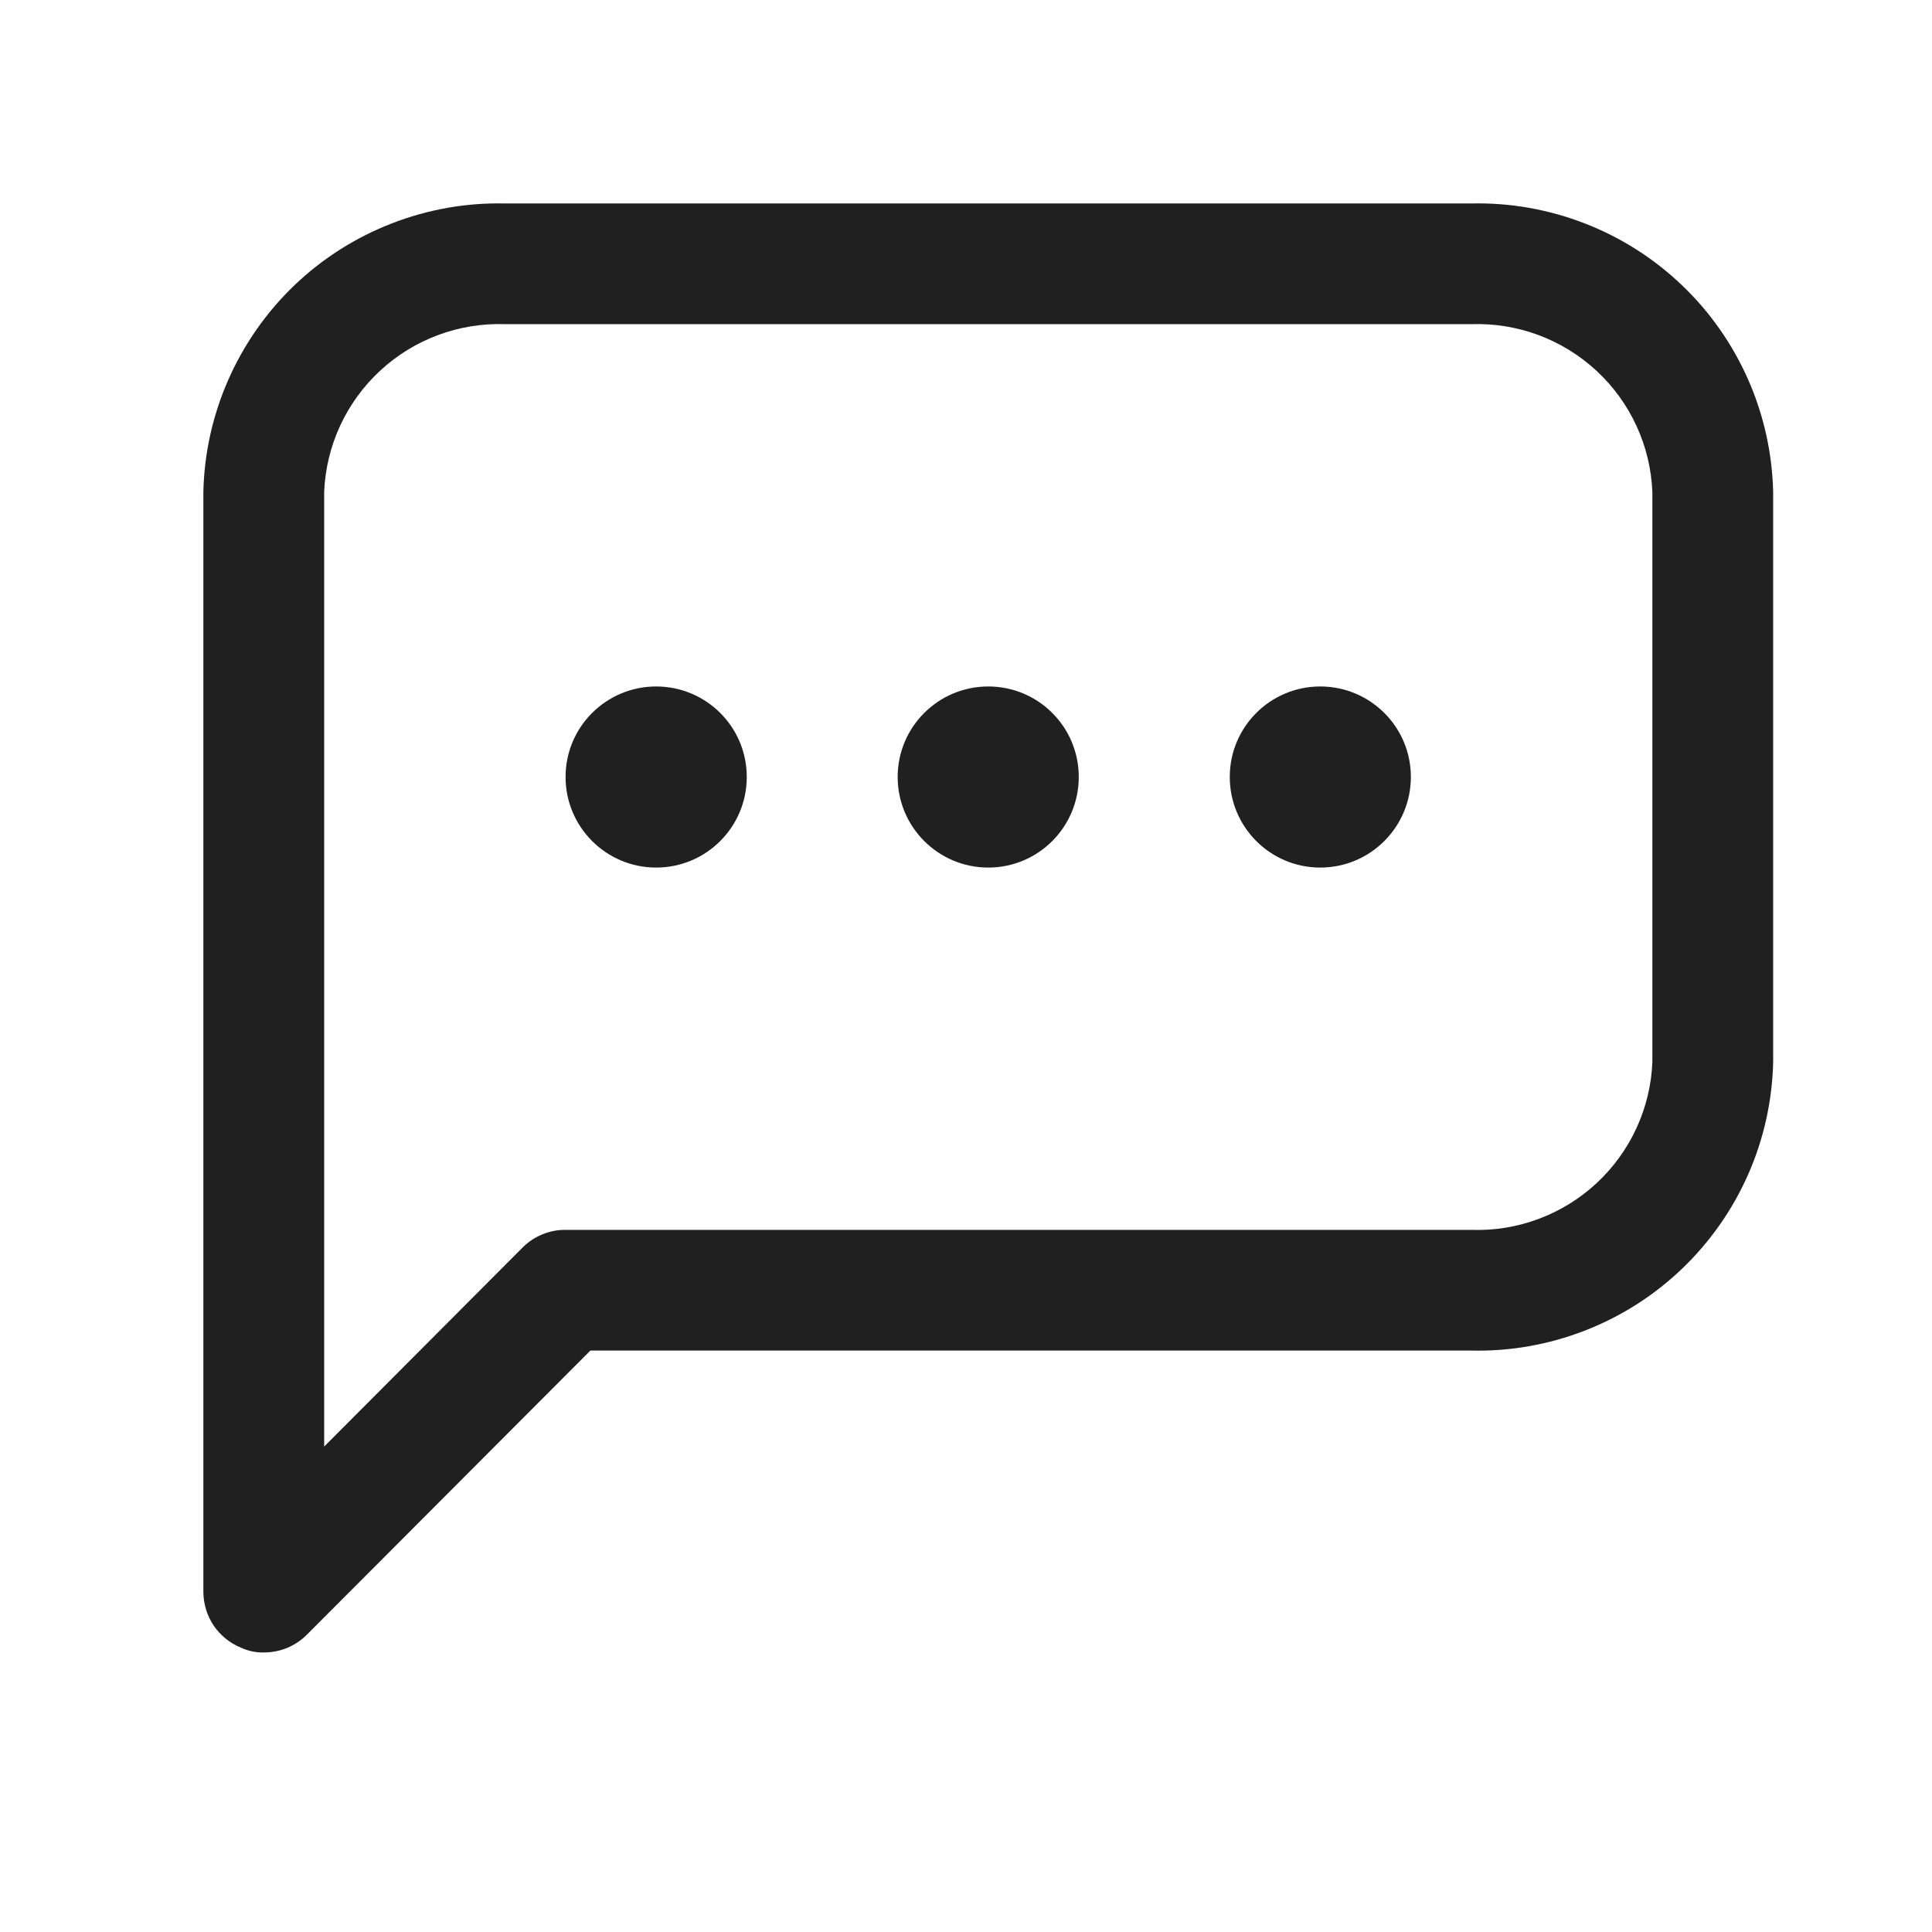 <svg width="19" height="19" viewBox="0 0 19 19" fill="none" xmlns="http://www.w3.org/2000/svg">
<path d="M2.594 16.251C2.516 16.253 2.439 16.236 2.368 16.203C2.26 16.159 2.167 16.083 2.101 15.986C2.036 15.889 2.001 15.774 2 15.657V4.839C2.008 4.458 2.092 4.082 2.246 3.733C2.4 3.384 2.621 3.068 2.896 2.805C3.172 2.541 3.497 2.335 3.853 2.197C4.208 2.059 4.587 1.992 4.969 2.001H14.469C14.85 1.992 15.229 2.059 15.585 2.197C15.941 2.335 16.265 2.541 16.541 2.805C16.817 3.068 17.038 3.384 17.192 3.733C17.346 4.082 17.429 4.458 17.438 4.839V10.444C17.429 10.825 17.346 11.201 17.192 11.55C17.038 11.899 16.817 12.214 16.541 12.478C16.265 12.742 15.941 12.948 15.585 13.086C15.229 13.224 14.85 13.291 14.469 13.282H5.806L3.015 16.079C2.96 16.134 2.894 16.177 2.822 16.207C2.749 16.236 2.672 16.251 2.594 16.251ZM4.969 3.188C4.514 3.172 4.071 3.337 3.738 3.646C3.404 3.955 3.206 4.384 3.188 4.839V14.226L5.141 12.267C5.196 12.212 5.262 12.168 5.335 12.139C5.407 12.109 5.484 12.094 5.562 12.095H14.469C14.924 12.111 15.366 11.946 15.7 11.637C16.034 11.327 16.232 10.899 16.25 10.444V4.839C16.232 4.384 16.034 3.955 15.7 3.646C15.366 3.337 14.924 3.172 14.469 3.188H4.969Z" fill="#202020"/>
<path d="M9.719 8.532C10.211 8.532 10.609 8.133 10.609 7.641C10.609 7.149 10.211 6.751 9.719 6.751C9.227 6.751 8.828 7.149 8.828 7.641C8.828 8.133 9.227 8.532 9.719 8.532Z" fill="#202020"/>
<path d="M12.984 8.532C13.476 8.532 13.875 8.133 13.875 7.641C13.875 7.149 13.476 6.751 12.984 6.751C12.492 6.751 12.094 7.149 12.094 7.641C12.094 8.133 12.492 8.532 12.984 8.532Z" fill="#202020"/>
<path d="M6.453 8.532C6.945 8.532 7.344 8.133 7.344 7.641C7.344 7.149 6.945 6.751 6.453 6.751C5.961 6.751 5.562 7.149 5.562 7.641C5.562 8.133 5.961 8.532 6.453 8.532Z" fill="#202020"/>
</svg>

